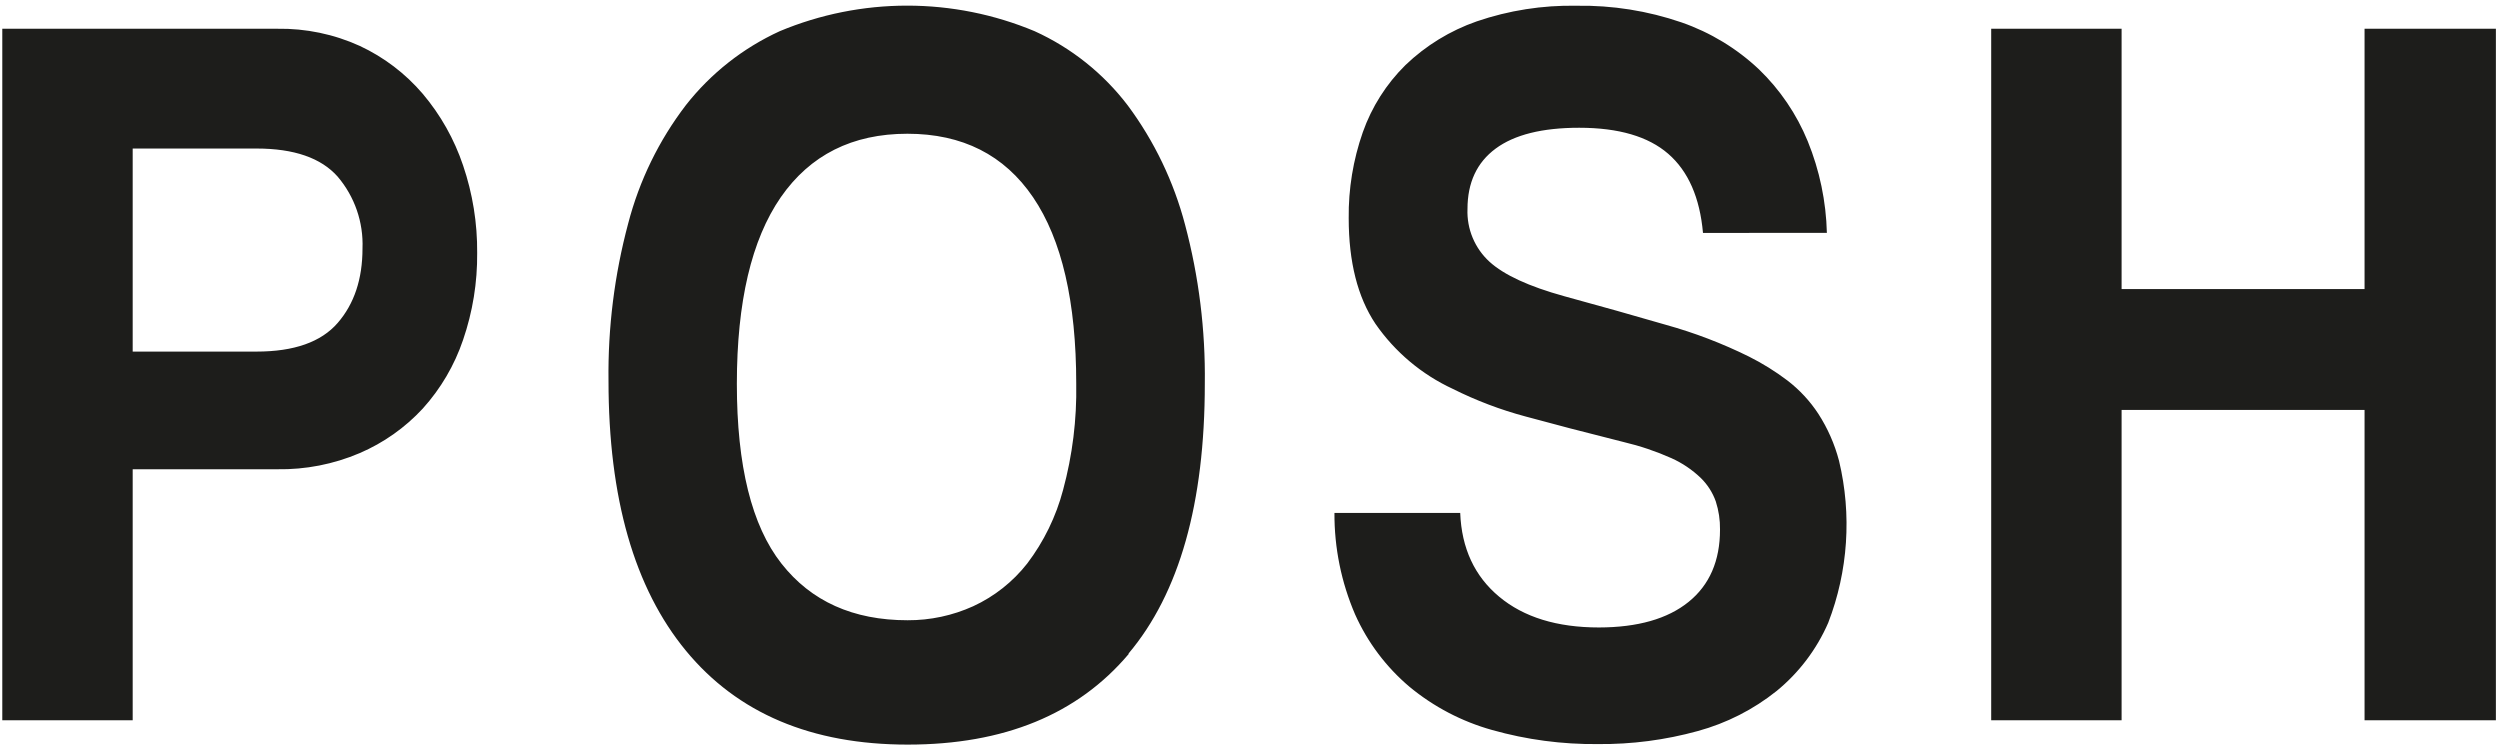 <?xml version="1.0" encoding="UTF-8"?> <svg xmlns="http://www.w3.org/2000/svg" width="426" height="127" viewBox="0 0 426 127" fill="none"><path d="M425.3 122.73V4.9H402.92V49.26H361.52V4.9H339.3V122.73H361.52V69.85H402.92V122.73H425.3ZM311.3 39.68C311.166 34.322 310.061 29.034 308.04 24.07C306.148 19.455 303.319 15.284 299.73 11.82C295.947 8.253 291.452 5.526 286.54 3.82C280.784 1.841 274.726 0.88 268.64 0.98C262.862 0.87 257.109 1.771 251.64 3.64C247.102 5.221 242.957 7.762 239.49 11.09C236.229 14.306 233.743 18.221 232.22 22.54C230.574 27.243 229.762 32.198 229.82 37.18C229.82 44.633 231.34 50.633 234.38 55.18C237.71 59.986 242.264 63.815 247.57 66.27C251.531 68.251 255.682 69.826 259.96 70.97C264.48 72.21 270.047 73.66 276.66 75.32C279.457 75.979 282.186 76.9 284.81 78.07C286.657 78.9 288.348 80.04 289.81 81.44C290.957 82.561 291.833 83.929 292.37 85.44C292.87 86.99 293.113 88.612 293.09 90.24C293.09 95.573 291.303 99.683 287.73 102.57C284.157 105.457 279.067 106.907 272.46 106.92C265.32 106.92 259.653 105.173 255.46 101.68C251.267 98.187 249.053 93.427 248.82 87.4H227.39C227.358 93.348 228.556 99.238 230.91 104.7C233.033 109.455 236.202 113.67 240.18 117.03C244.304 120.44 249.097 122.948 254.25 124.39C260.124 126.049 266.206 126.857 272.31 126.79C278.052 126.844 283.774 126.097 289.31 124.57C294.205 123.232 298.775 120.908 302.74 117.74C306.552 114.62 309.565 110.637 311.53 106.12C314.925 97.319 315.567 87.694 313.37 78.52C312.626 75.684 311.438 72.984 309.85 70.52C308.425 68.344 306.644 66.424 304.58 64.84C302.523 63.281 300.327 61.916 298.02 60.76C293.483 58.517 288.746 56.706 283.87 55.35C278.377 53.75 272.597 52.123 266.53 50.47C260.53 48.81 256.293 46.857 253.82 44.61C252.575 43.474 251.594 42.081 250.944 40.526C250.295 38.971 249.993 37.294 250.06 35.61C250.06 31.117 251.66 27.687 254.86 25.32C258.06 22.953 262.803 21.77 269.09 21.77C275.803 21.77 280.863 23.25 284.27 26.21C287.677 29.17 289.65 33.663 290.19 39.69L311.3 39.68ZM192.3 111.37C200.967 101.077 205.3 85.743 205.3 65.37C205.417 56.239 204.287 47.135 201.94 38.31C200.017 30.976 196.708 24.079 192.19 17.99C188.022 12.511 182.559 8.154 176.29 5.31C169.414 2.439 162.036 0.96 154.585 0.96C147.134 0.96 139.756 2.439 132.88 5.31C126.618 8.173 121.132 12.494 116.88 17.91C112.285 23.912 108.939 30.774 107.04 38.09C104.704 46.825 103.576 55.839 103.69 64.88C103.69 84.88 108.087 100.213 116.88 110.88C125.673 121.547 138.273 126.88 154.68 126.88C171.087 126.88 183.637 121.733 192.33 111.44M133.15 96.02C128.09 89.58 125.56 79.377 125.56 65.41C125.56 51.443 128.053 40.847 133.04 33.62C138.053 26.4 145.247 22.79 154.62 22.79C163.993 22.79 171.133 26.4 176.04 33.62C180.94 40.84 183.39 51.427 183.39 65.38C183.501 71.489 182.747 77.583 181.15 83.48C179.954 88.02 177.878 92.28 175.04 96.02C172.594 99.142 169.441 101.637 165.84 103.3C162.325 104.893 158.509 105.708 154.65 105.69C145.377 105.69 138.21 102.467 133.15 96.02M22.61 122.73V79.96H47.23C52.058 80.042 56.849 79.105 61.29 77.21C65.365 75.461 69.028 72.875 72.04 69.62C75.106 66.227 77.444 62.242 78.91 57.91C80.546 53.142 81.357 48.13 81.31 43.09C81.352 38.024 80.54 32.987 78.91 28.19C77.41 23.726 75.079 19.587 72.04 15.99C69.091 12.535 65.436 9.752 61.32 7.83C56.909 5.823 52.106 4.822 47.26 4.9H0.39V122.73H22.61ZM22.61 59.91V25.31H43.71C50.103 25.31 54.713 26.907 57.54 30.1C60.436 33.505 61.946 37.874 61.77 42.34C61.77 47.547 60.36 51.777 57.54 55.03C54.72 58.283 50.11 59.91 43.71 59.91H22.61Z" fill="#1D1D1B"></path></svg> 